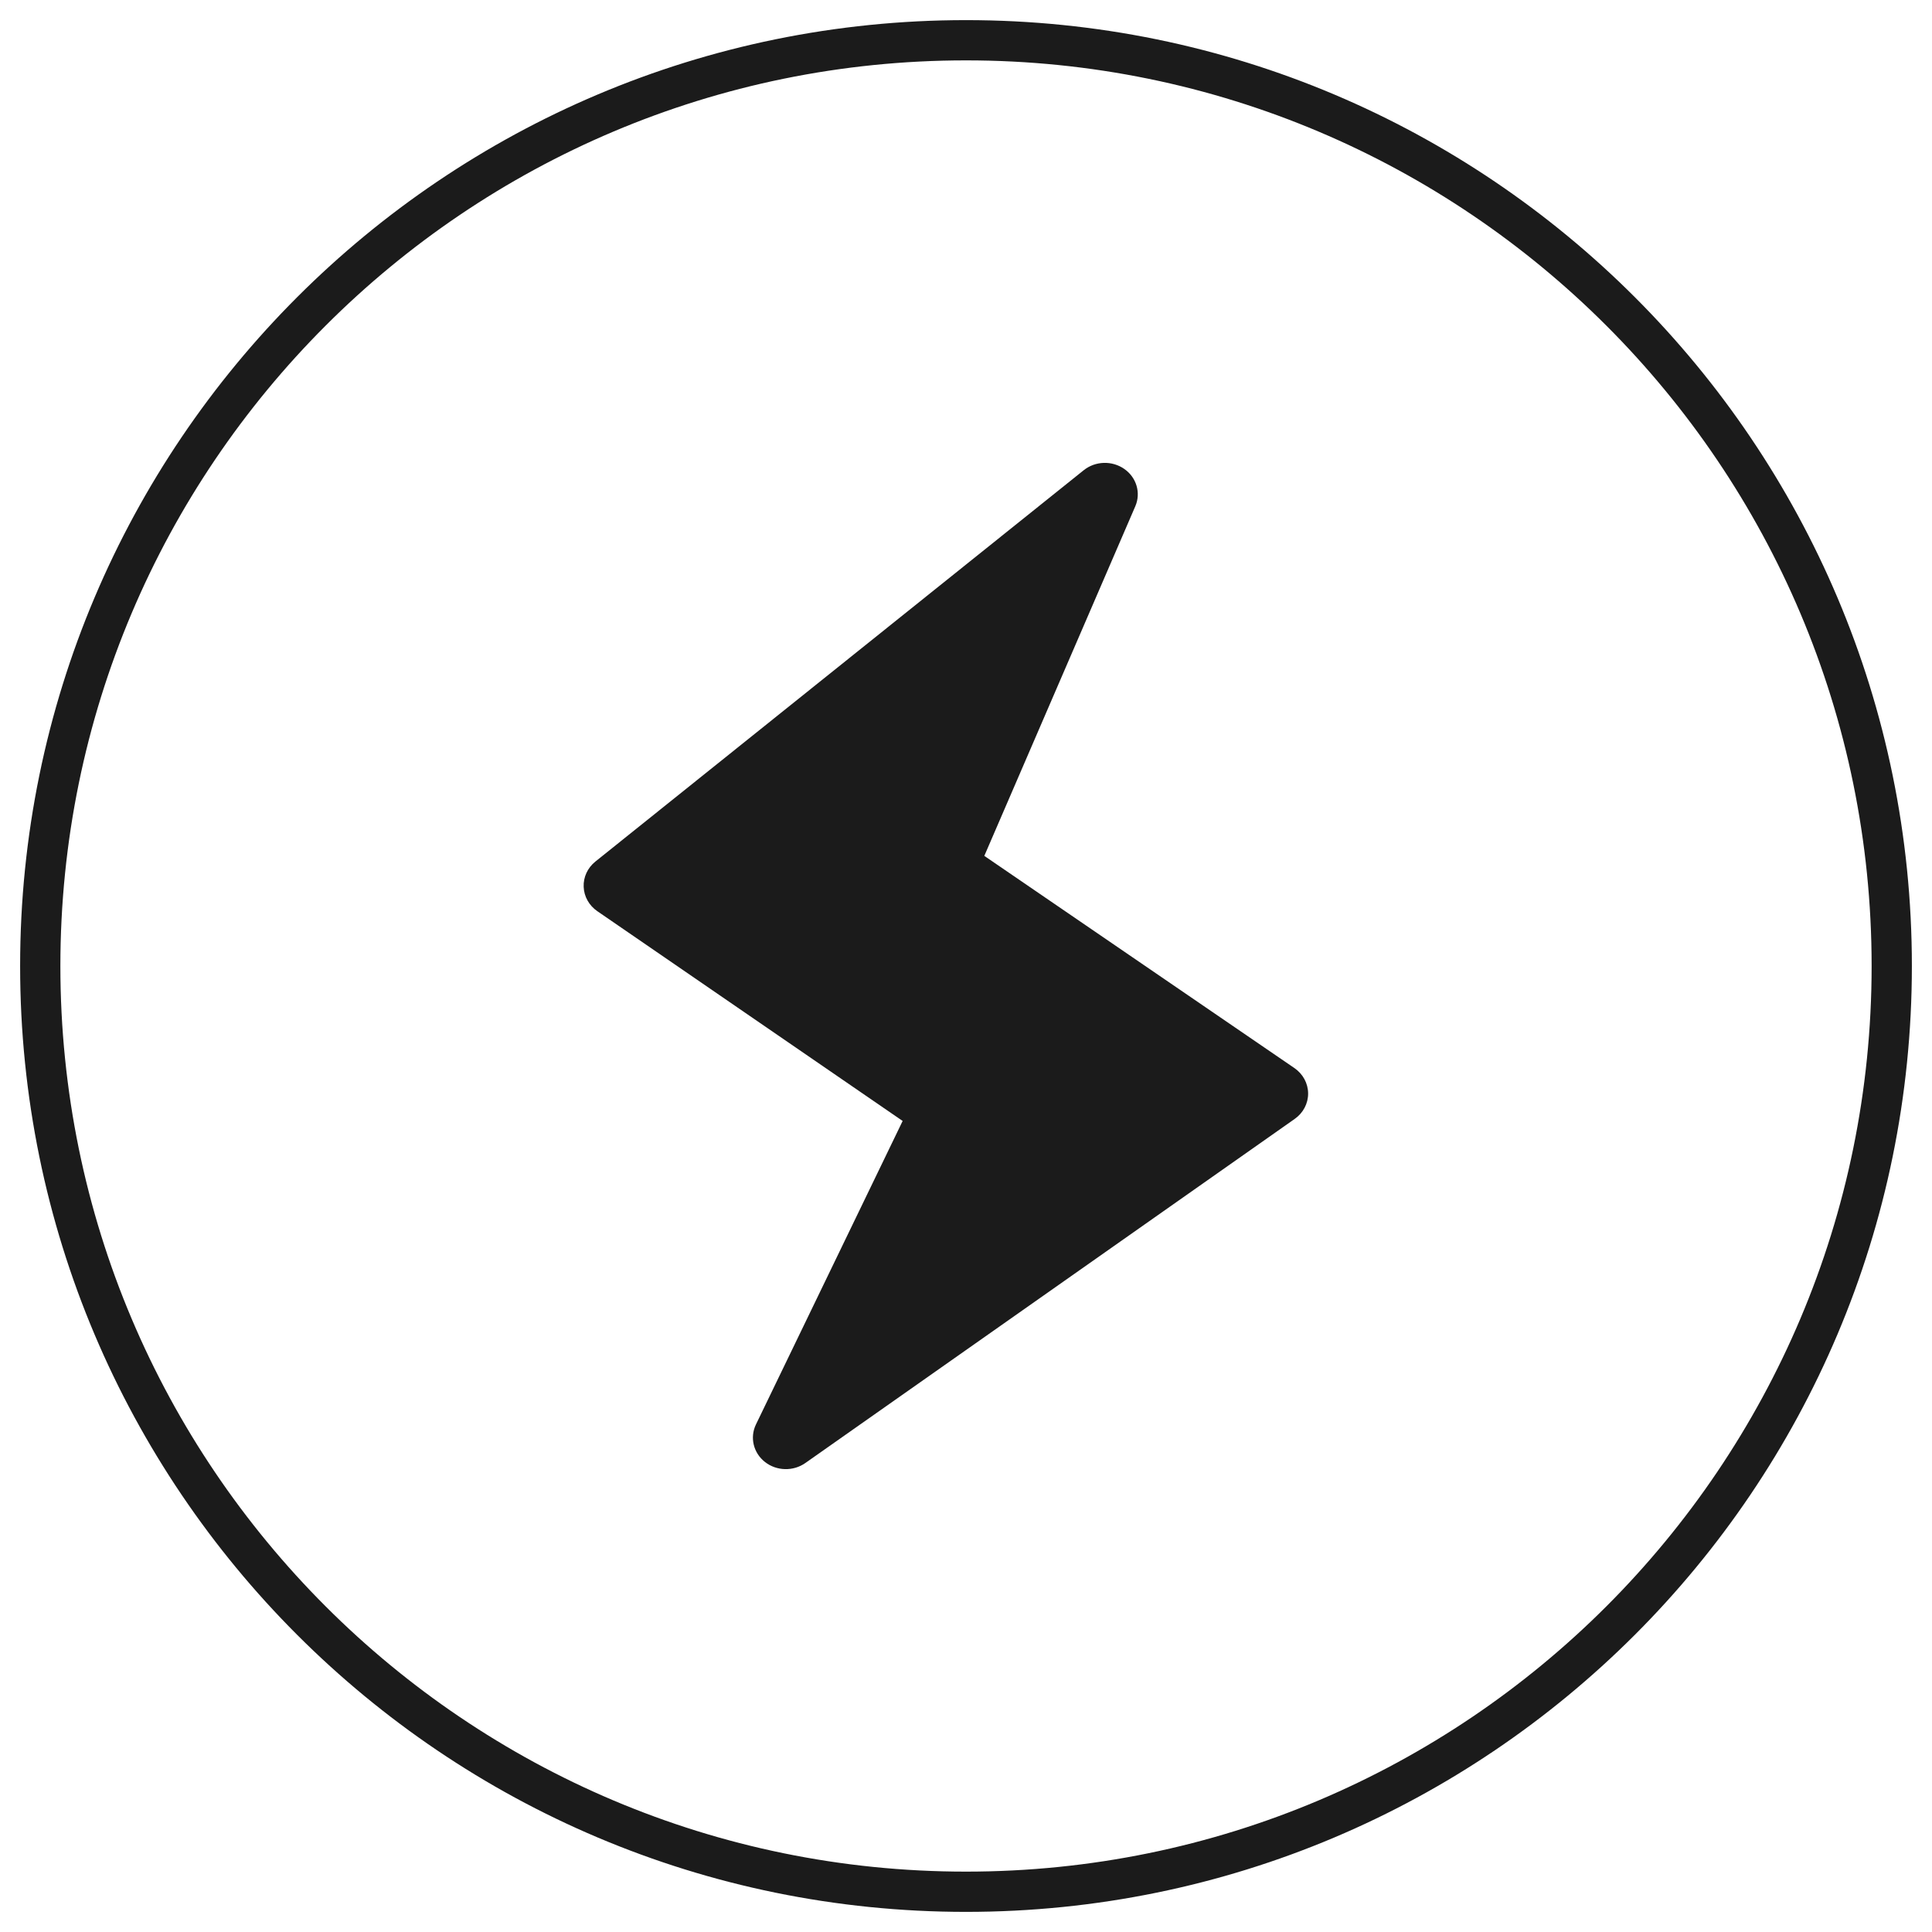 <svg width="48" height="48" viewBox="0 0 48 48" fill="none" xmlns="http://www.w3.org/2000/svg">
<path fill-rule="evenodd" clip-rule="evenodd" d="M27.933 11.651C28.237 11.863 28.35 12.246 28.206 12.579L24.455 21.264L32.158 26.535C32.371 26.681 32.498 26.915 32.5 27.165C32.502 27.415 32.378 27.651 32.167 27.799L20.009 36.348C19.709 36.559 19.296 36.55 19.007 36.324C18.718 36.099 18.625 35.715 18.781 35.391L22.426 27.85L14.84 22.638C14.635 22.497 14.51 22.274 14.501 22.033C14.491 21.792 14.599 21.56 14.792 21.405L26.924 11.683C27.212 11.452 27.629 11.438 27.933 11.651Z" fill="#1B1B1B"/>
<path fill-rule="evenodd" clip-rule="evenodd" d="M24 46.5C36.426 46.5 46.5 36.426 46.5 24C46.5 11.574 36.426 1.5 24 1.5C11.574 1.5 1.5 11.574 1.5 24C1.5 36.426 11.574 46.5 24 46.5ZM24 47.5C36.979 47.5 47.5 36.979 47.5 24C47.5 11.021 36.979 0.5 24 0.5C11.021 0.5 0.5 11.021 0.5 24C0.5 36.979 11.021 47.5 24 47.5Z" fill="#1B1B1B"/>
</svg>
